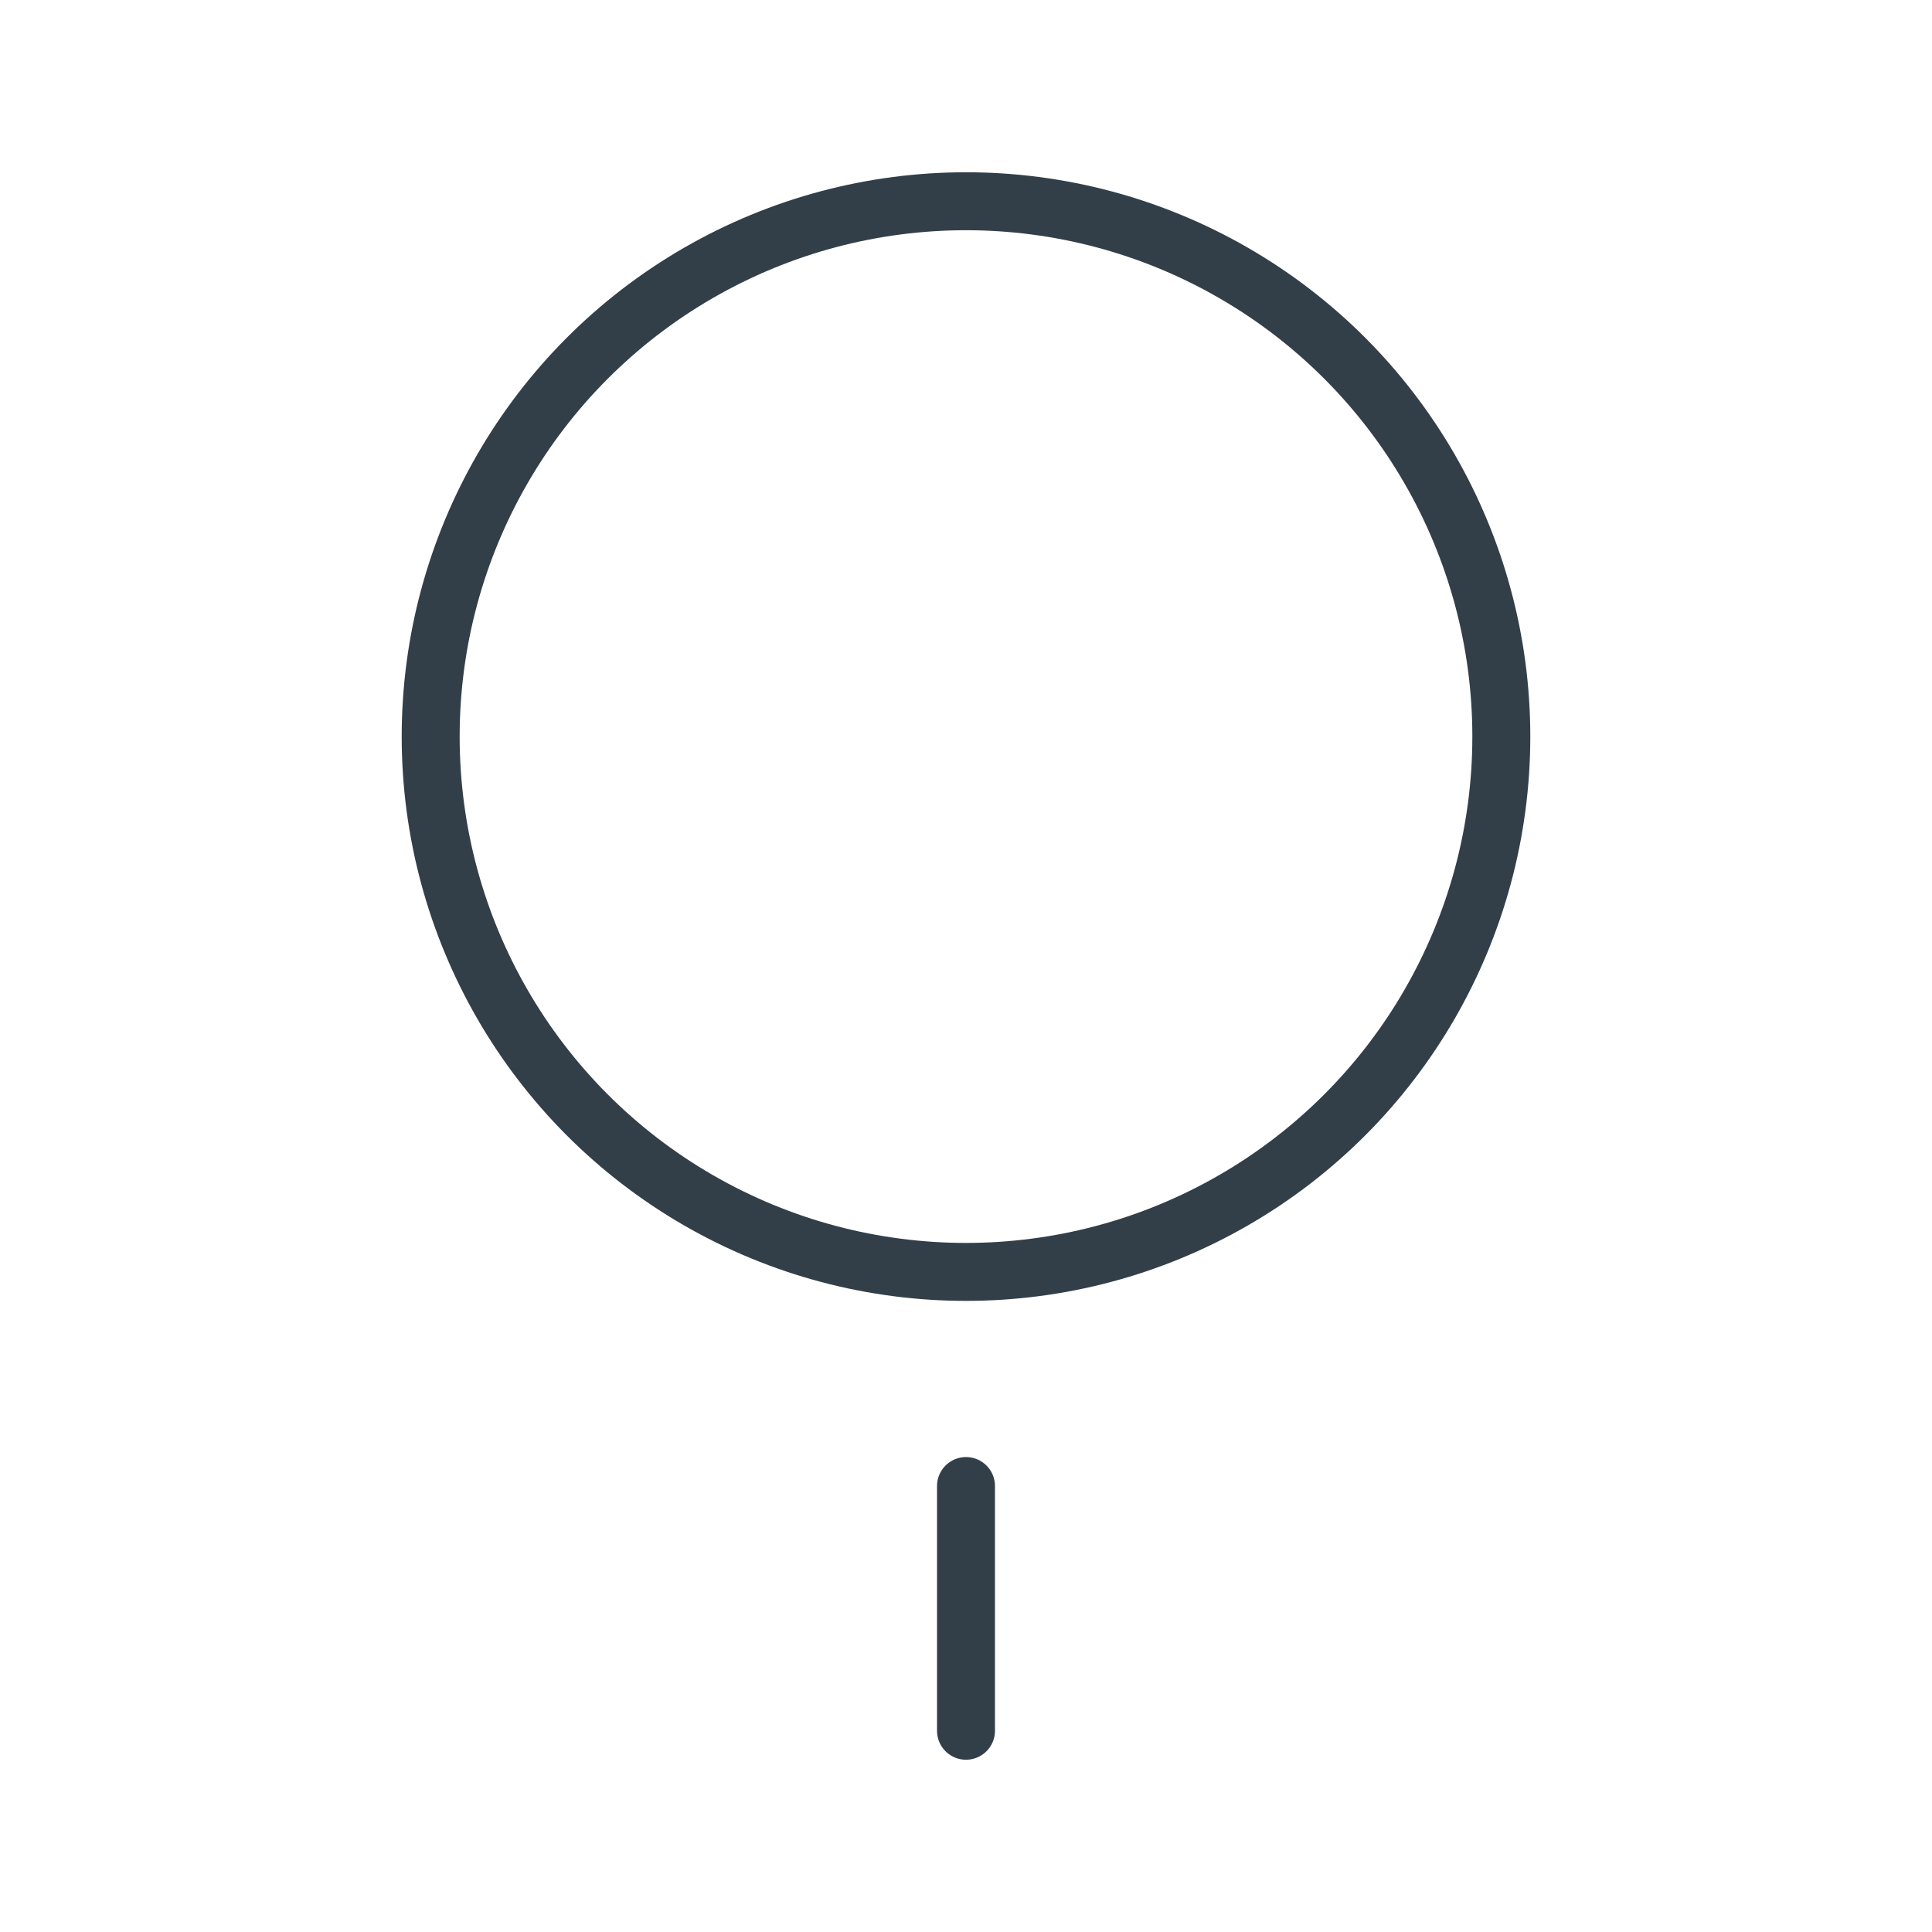 <svg viewBox="0 0 24 24" xmlns="http://www.w3.org/2000/svg" data-name="Layer 1" id="Layer_1">
  <defs>
    <style>
      .cls-1 {
        fill: none;
        stroke: #333f48;
        stroke-linecap: round;
        stroke-linejoin: round;
        stroke-width: .72px;
      }
    </style>
  </defs>
  <g data-name="MagSage Compatible" id="MagSage_Compatible">
    <g data-name="Gruppe 23207" id="Gruppe_23207">
      <circle r="6.65" cy="9.15" cx="12" class="cls-1" data-name="Ellipse 1373" id="Ellipse_1373"></circle>
      <line y2="21.5" x2="12" y1="18.46" x1="12" class="cls-1" data-name="Linie 1119" id="Linie_1119"></line>
    </g>
  </g>
</svg>